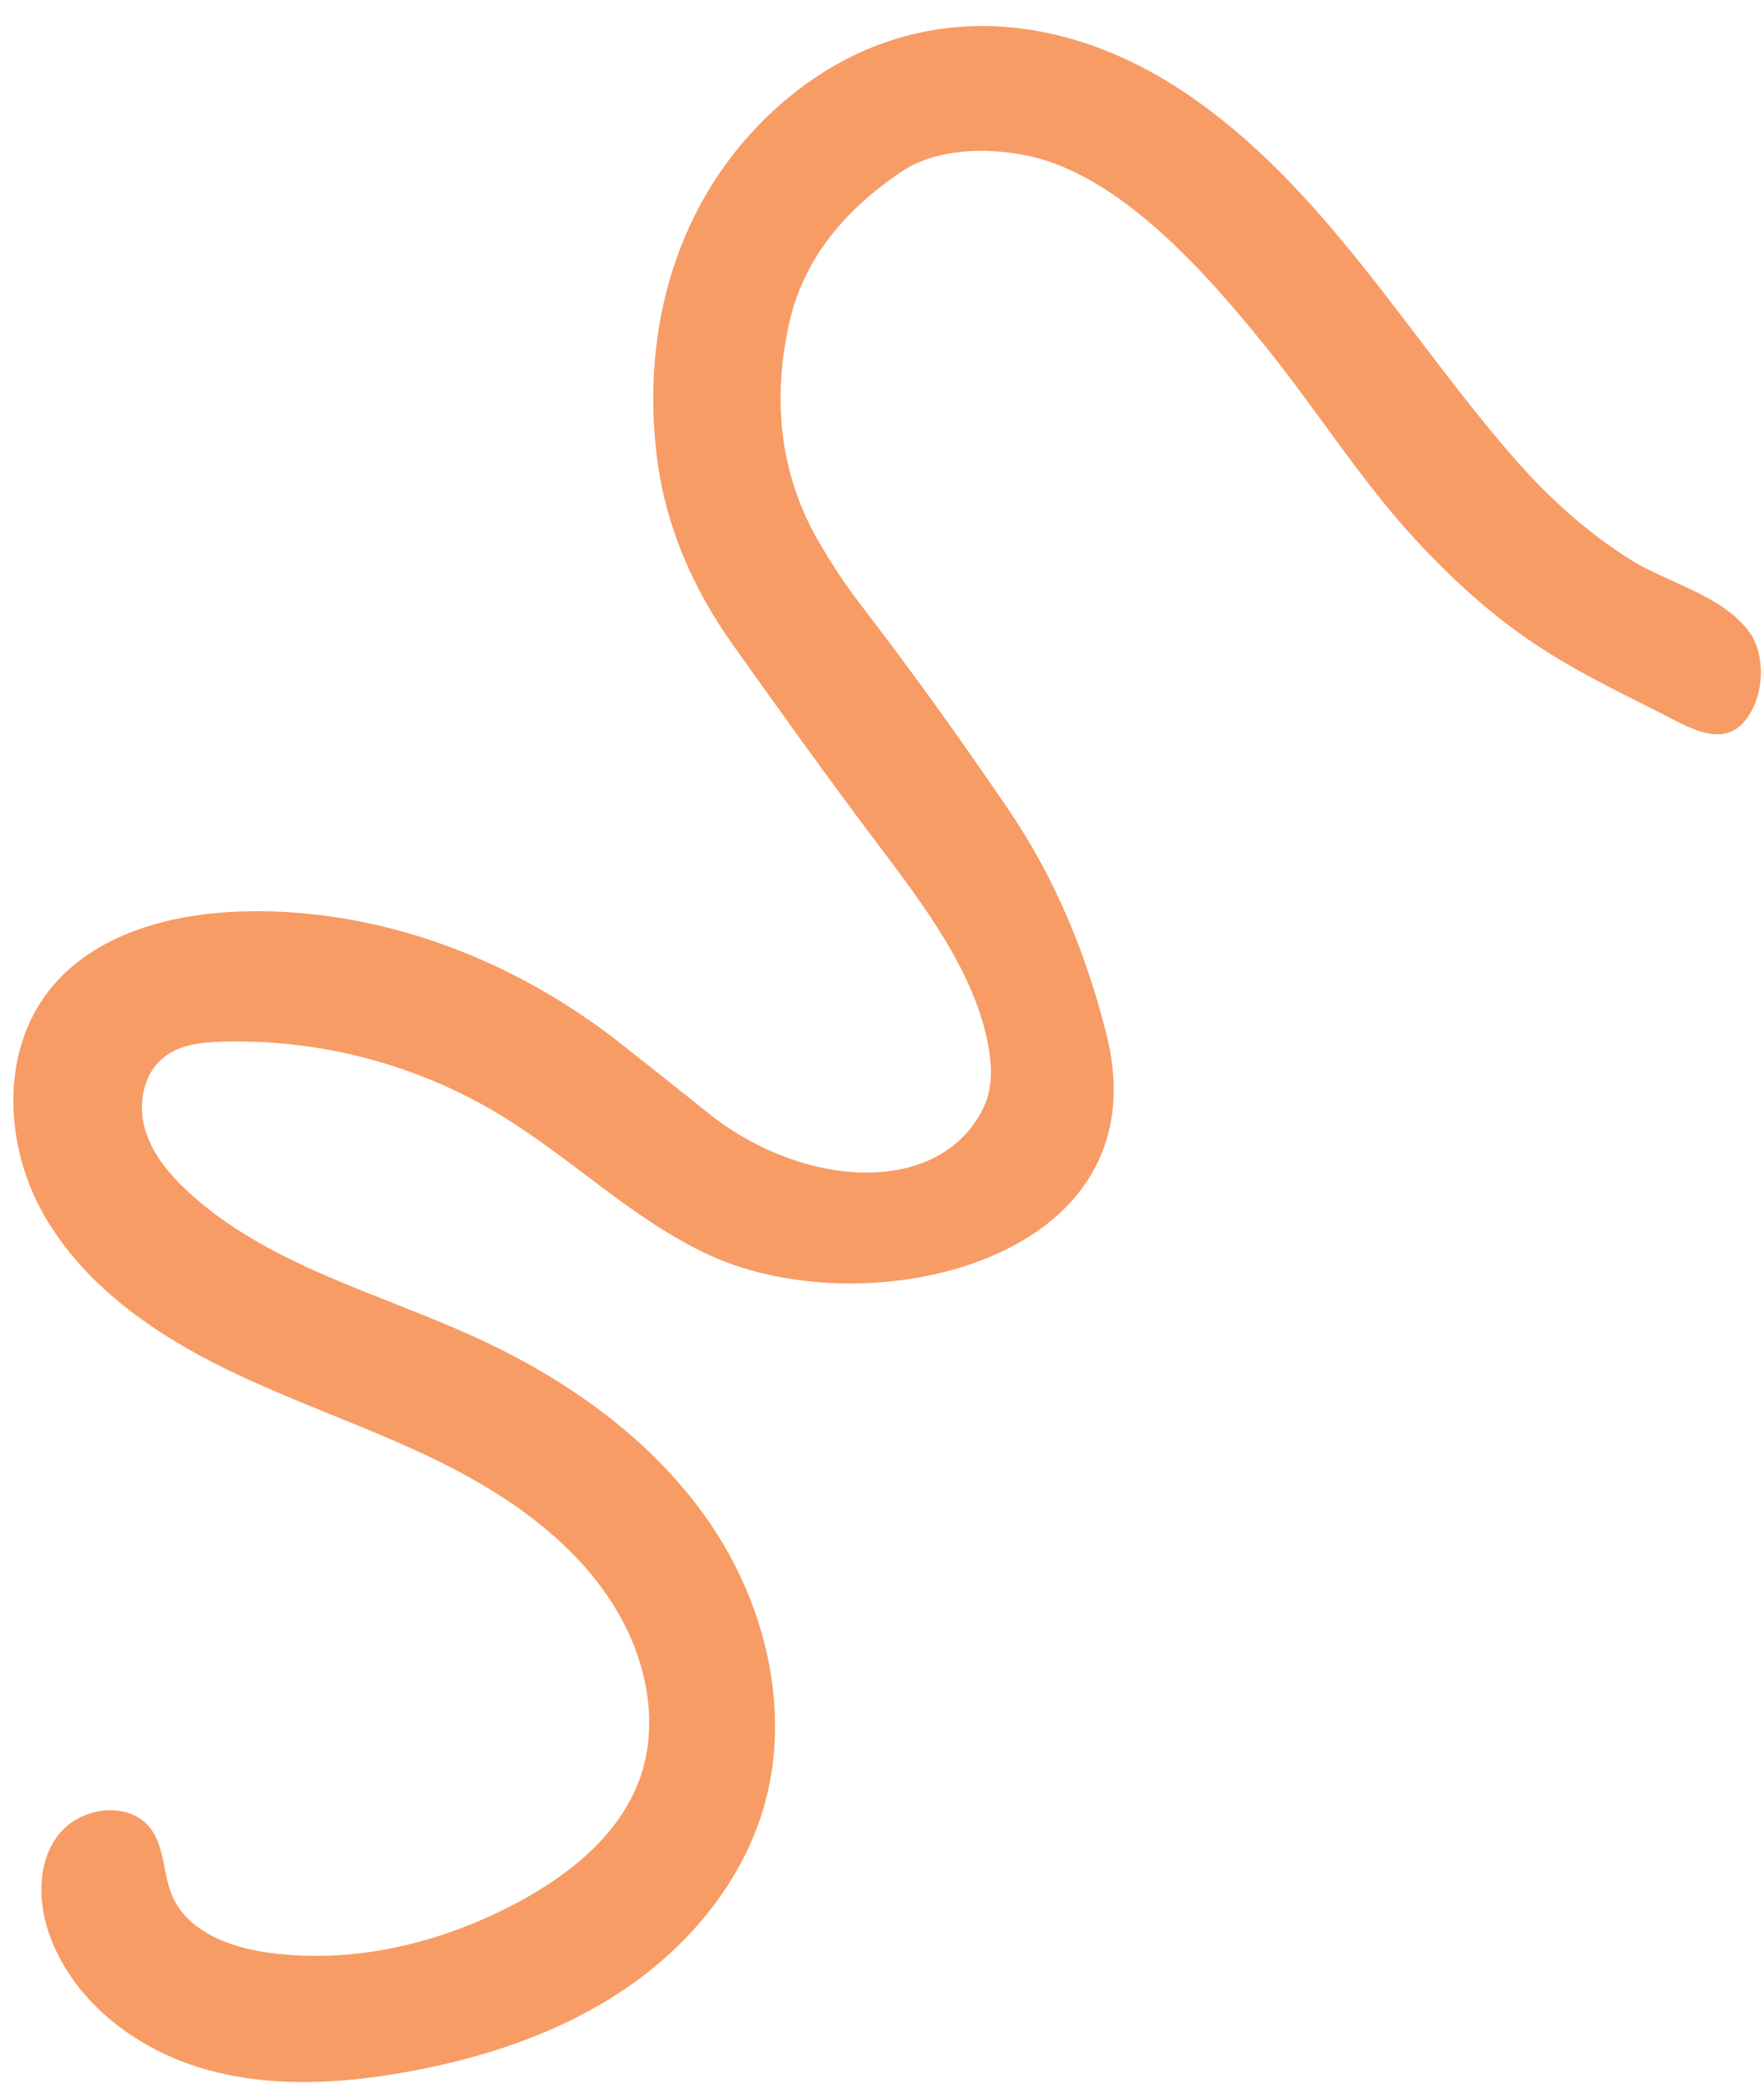 <?xml version="1.0" encoding="UTF-8"?>
<!DOCTYPE svg PUBLIC '-//W3C//DTD SVG 1.0//EN'
          'http://www.w3.org/TR/2001/REC-SVG-20010904/DTD/svg10.dtd'>
<svg height="1625.5" preserveAspectRatio="xMidYMid meet" version="1.0" viewBox="-10.4 -20.3 1373.9 1625.5" width="1373.9" xmlns="http://www.w3.org/2000/svg" xmlns:xlink="http://www.w3.org/1999/xlink" zoomAndPan="magnify"
><g id="change1_1"
  ><path d="M649.67,978.91c-38.35-0.26-75.99-7.59-106.89-21.73c-59.82-27.38-107.51-75.49-163.78-109.58 c-64.93-39.34-141.41-59.36-217.29-56.88c-15.44,0.51-31.81,2.27-44.04,11.71c-16.14,12.46-20.75,35.93-15.34,55.59 c5.41,19.66,19.09,36.02,34.11,49.81c61.87,56.84,147.27,78.2,223.68,113.13c71.36,32.62,137.91,79.63,182.25,144.36 c44.34,64.73,64.16,148.7,41.39,223.79c-17.52,57.78-58.84,106.62-109.04,140.18c-50.19,33.57-108.85,52.79-168.28,63.5 c-52.83,9.52-108.08,12.46-159.53-2.86s-98.75-51.17-117.85-101.34c-9.97-26.19-11.14-58,5.9-80.25s55.82-27.19,72.32-4.53 c10.73,14.73,9.25,35.02,16.42,51.77c11.94,27.92,44.77,40.21,74.85,44.35c67.17,9.25,136.37-7.73,195.97-40.06 c40.02-21.7,78.03-52.56,93.39-95.42c14.83-41.41,5.94-88.66-15.69-126.95c-30.46-53.91-83.45-91.58-138.92-119.11 s-114.79-46.67-170.29-74.13c-55.5-27.46-108.58-64.97-139.26-118.75c-30.68-53.79-34.11-126.38,4.29-174.96 c34.32-43.42,93.38-59.32,148.69-61.19c71.53-2.42,142.83,14.96,206.88,46.4c32.24,15.83,62.73,35.21,90.86,57.53 c22.23,17.64,43.83,34.47,66.02,52.4c73.8,59.65,181.39,66.72,215.26-3.98c6.5-13.56,6.54-29.52,4.24-44.08 c-9.64-60.84-53.69-116.75-89.74-164.69c-37.34-49.65-73.54-100.17-109.55-150.81c-31.23-43.92-52.68-92.49-59.42-146.11 c-12.74-101.45,16.01-203.09,93.39-272.58c93.24-83.73,213.13-81.1,316.19-12.69c108.94,72.31,174.65,190.65,259.13,286.95 c25.91,29.54,55.36,56.11,88.61,77.18c29.49,18.68,71.88,27.82,93.27,56.65c11.69,15.75,11.61,41.79,3.26,58.99 c-13.88,28.58-35.2,23.4-59.98,10.59c-74.34-38.43-123.9-57.18-199.55-137.46c-44.45-47.18-78.84-102.67-119.45-153.06 c-45.11-55.98-113.62-135.35-187.74-149.98c-31.85-6.29-70.37-5.34-97.88,13.48c-42.58,29.12-75.26,66.87-86.41,117.79 c-12.95,59.11-7.62,117.16,23.92,170.89c9.53,16.23,19.77,31.98,31.22,46.83c40.31,52.34,78.8,106.01,115.93,160.6 c36.37,53.46,60.66,112.75,76.29,175.35C884.46,917.58,763.94,979.68,649.67,978.91z" fill="#f79c65"
  /></g
></svg
>
